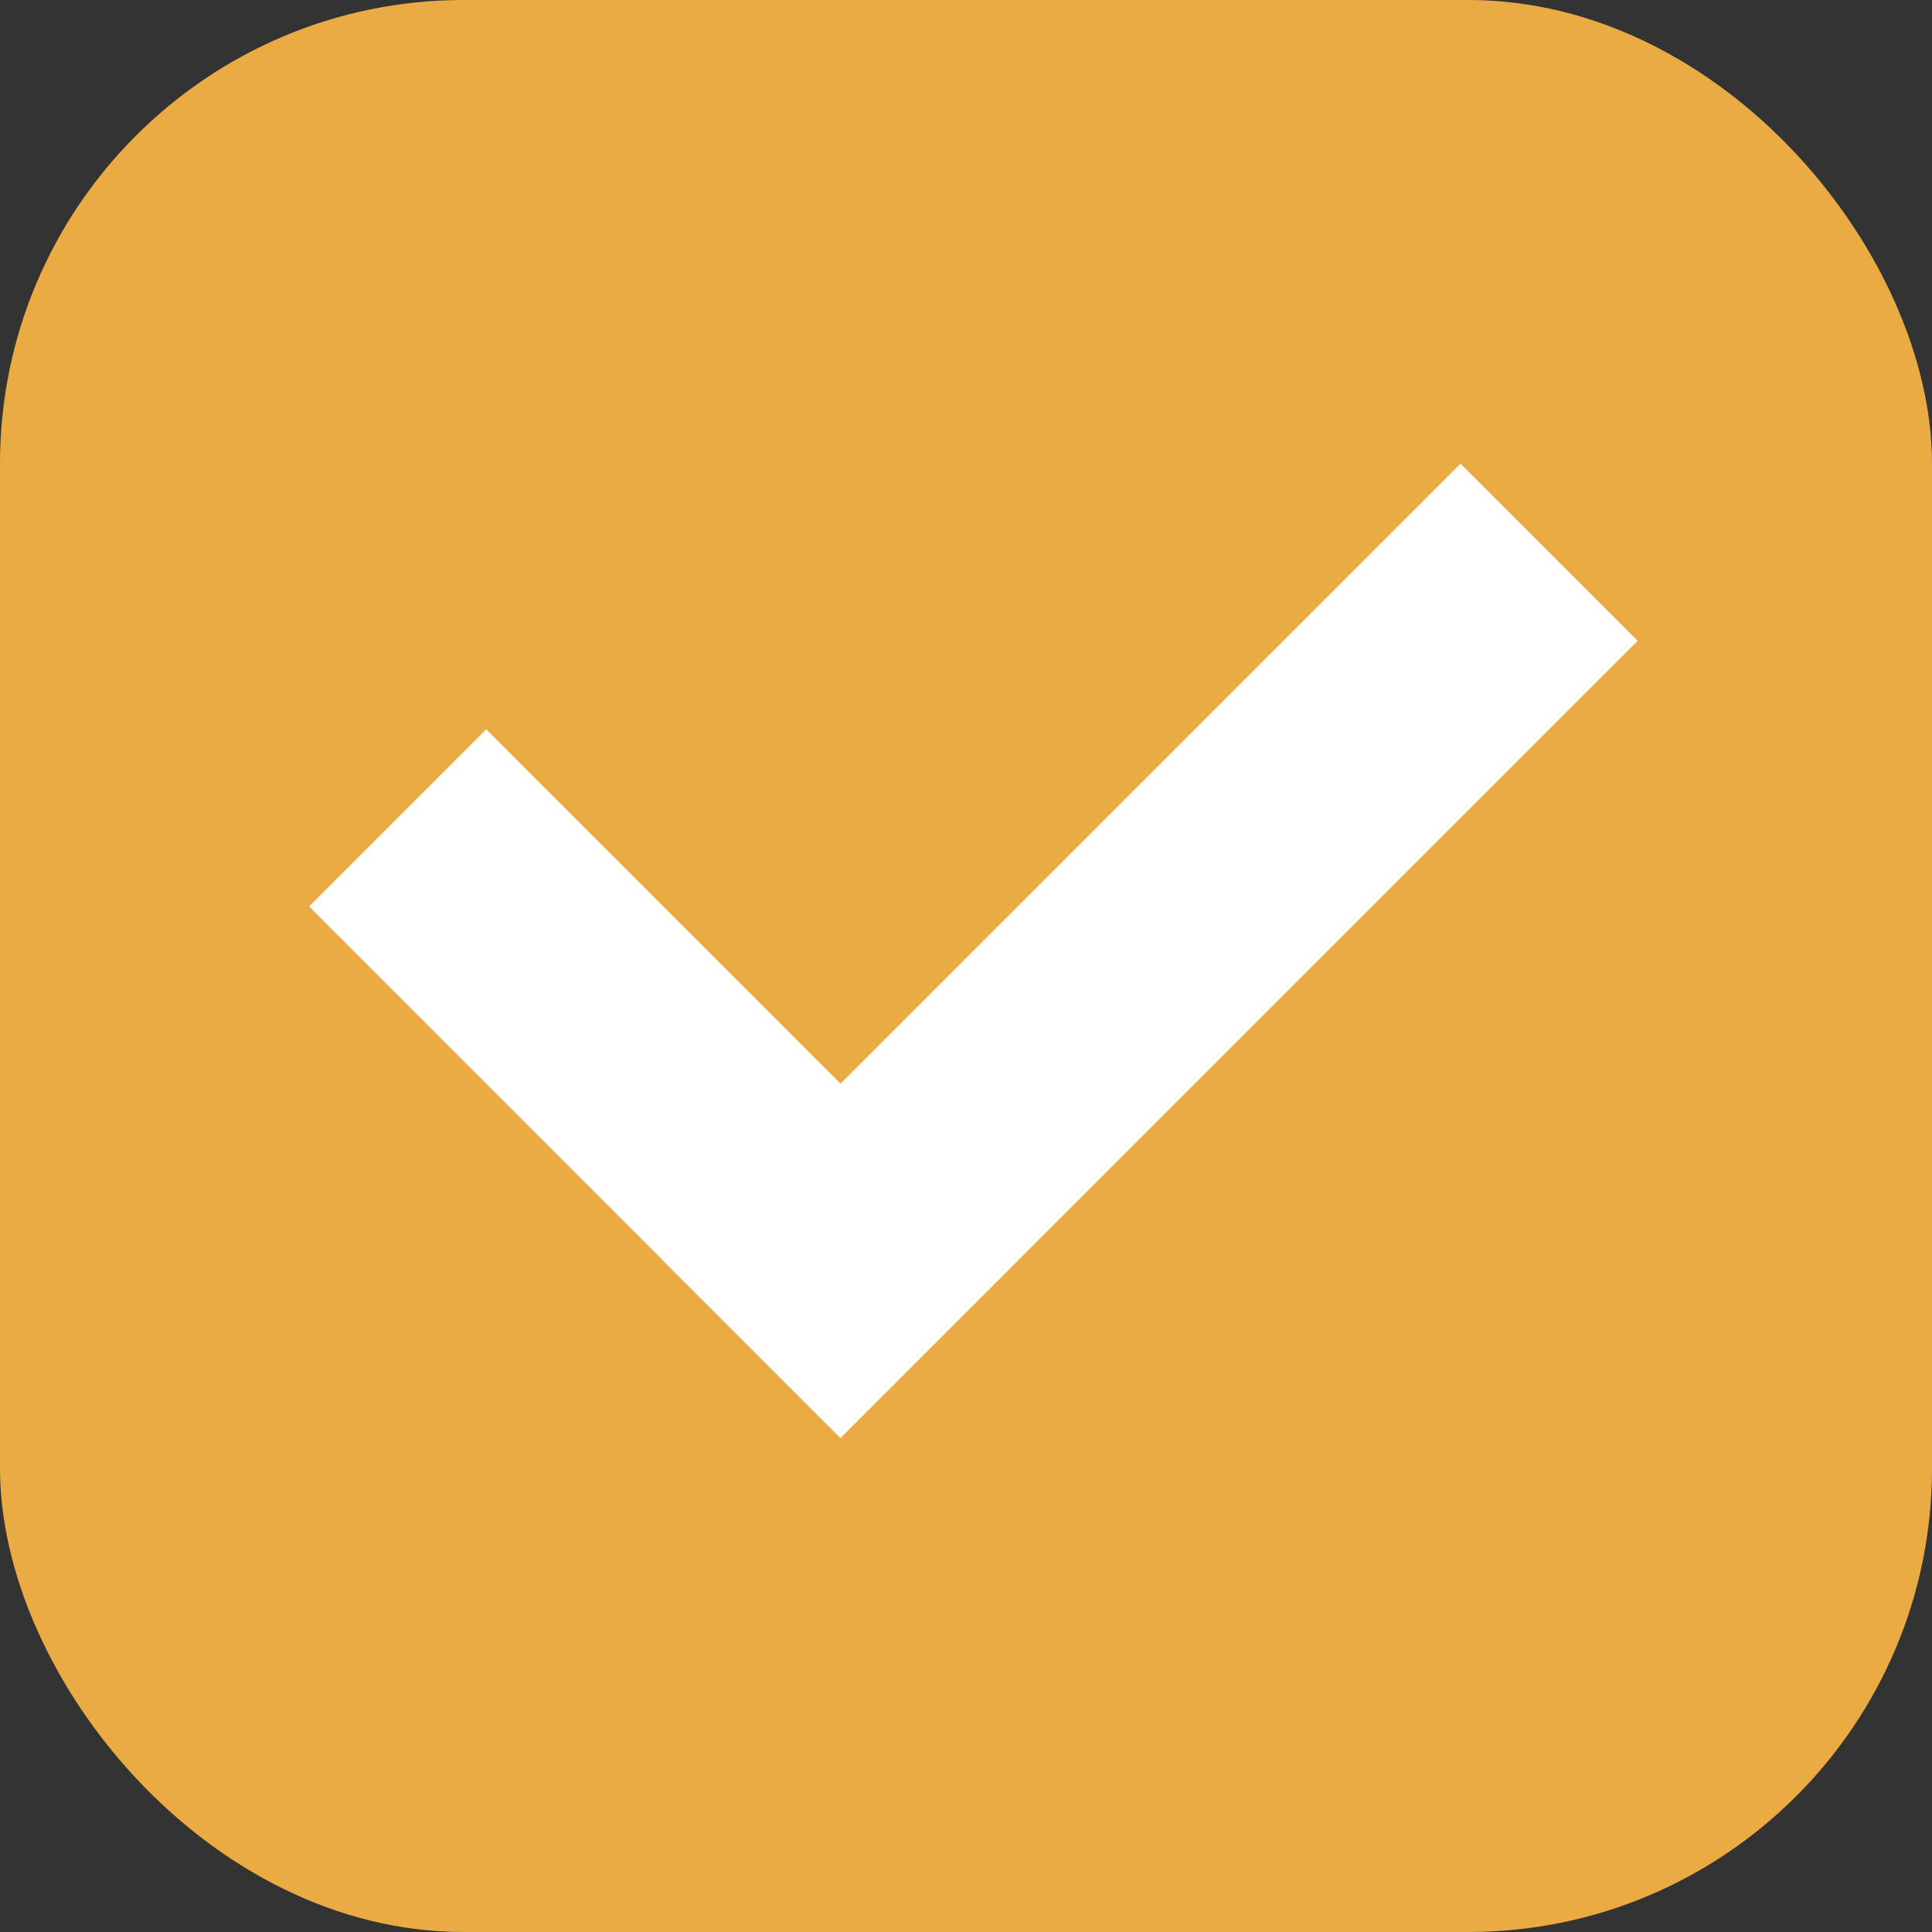 <?xml version="1.0" encoding="UTF-8"?> <svg xmlns="http://www.w3.org/2000/svg" width="25" height="25" viewBox="0 0 25 25" fill="none"><rect x="0" y="0" width="25" height="25" fill="#333333" stroke="none"/><rect width="25" height="25" rx="6" fill="#EBAB43"></rect><path d="M6.292 9.438L13.168 16.314L10.876 18.607L4 11.73L6.292 9.438Z" fill="white"></path><path d="M21.191 8.292L10.876 18.607L8.584 16.315L18.899 6L21.191 8.292Z" fill="white"></path></svg> 